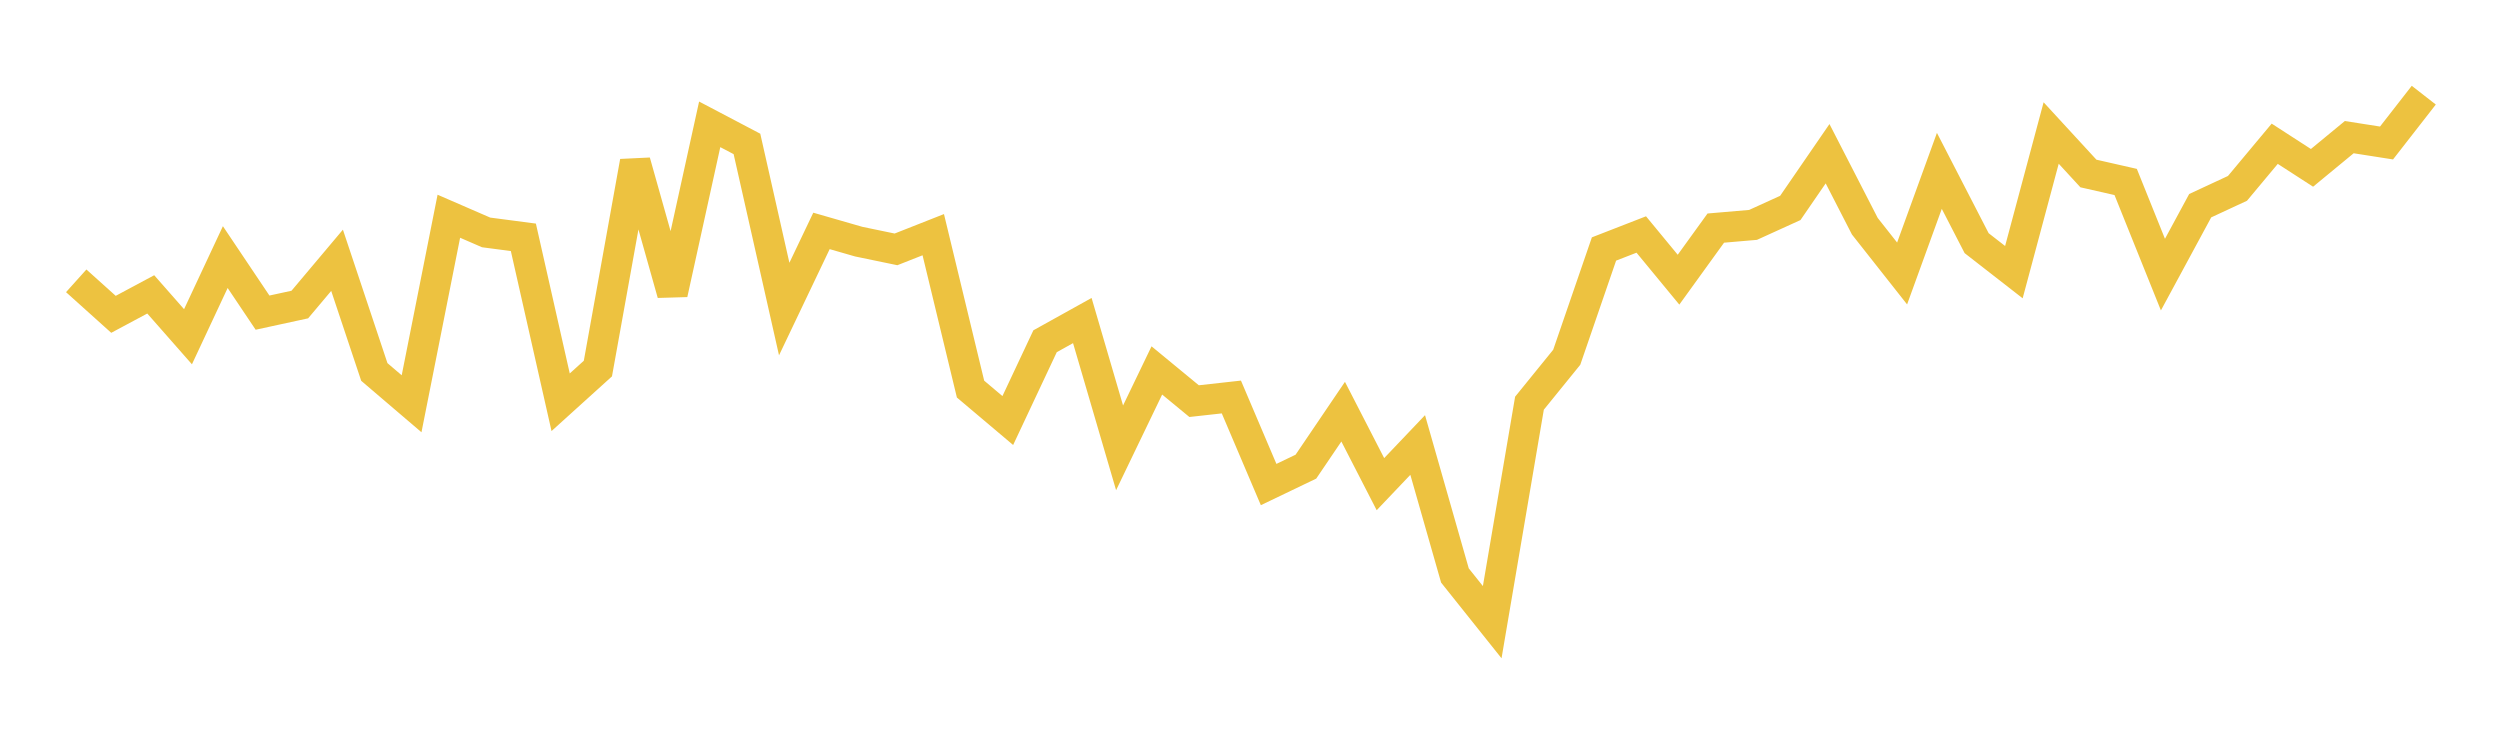 <svg width="164" height="48" xmlns="http://www.w3.org/2000/svg" xmlns:xlink="http://www.w3.org/1999/xlink"><path fill="none" stroke="rgb(237,194,64)" stroke-width="2" d="M5,18.422L7.444,20.62L9.889,19.311L12.333,22.09L14.778,16.865L17.222,20.509L19.667,19.978L22.111,17.075L24.556,24.4L27,26.487L29.444,14.185L31.889,15.247L34.333,15.568L36.778,26.388L39.222,24.177L41.667,10.603L44.111,19.274L46.556,8.157L49,9.442L51.444,20.274L53.889,15.148L56.333,15.852L58.778,16.359L61.222,15.395L63.667,25.524L66.111,27.587L68.556,22.386L71,21.028L73.444,29.378L75.889,24.301L78.333,26.314L80.778,26.043L83.222,31.786L85.667,30.613L88.111,27.006L90.556,31.761L93,29.192L95.444,37.752L97.889,40.815L100.333,26.45L102.778,23.436L105.222,16.334L107.667,15.383L110.111,18.347L112.556,14.963L115,14.753L117.444,13.641L119.889,10.084L122.333,14.84L124.778,17.94L127.222,11.208L129.667,15.951L132.111,17.853L134.556,8.725L137,11.381L139.444,11.937L141.889,18.014L144.333,13.493L146.778,12.357L149.222,9.43L151.667,11.011L154.111,8.997L156.556,9.38L159,6.243"></path></svg>